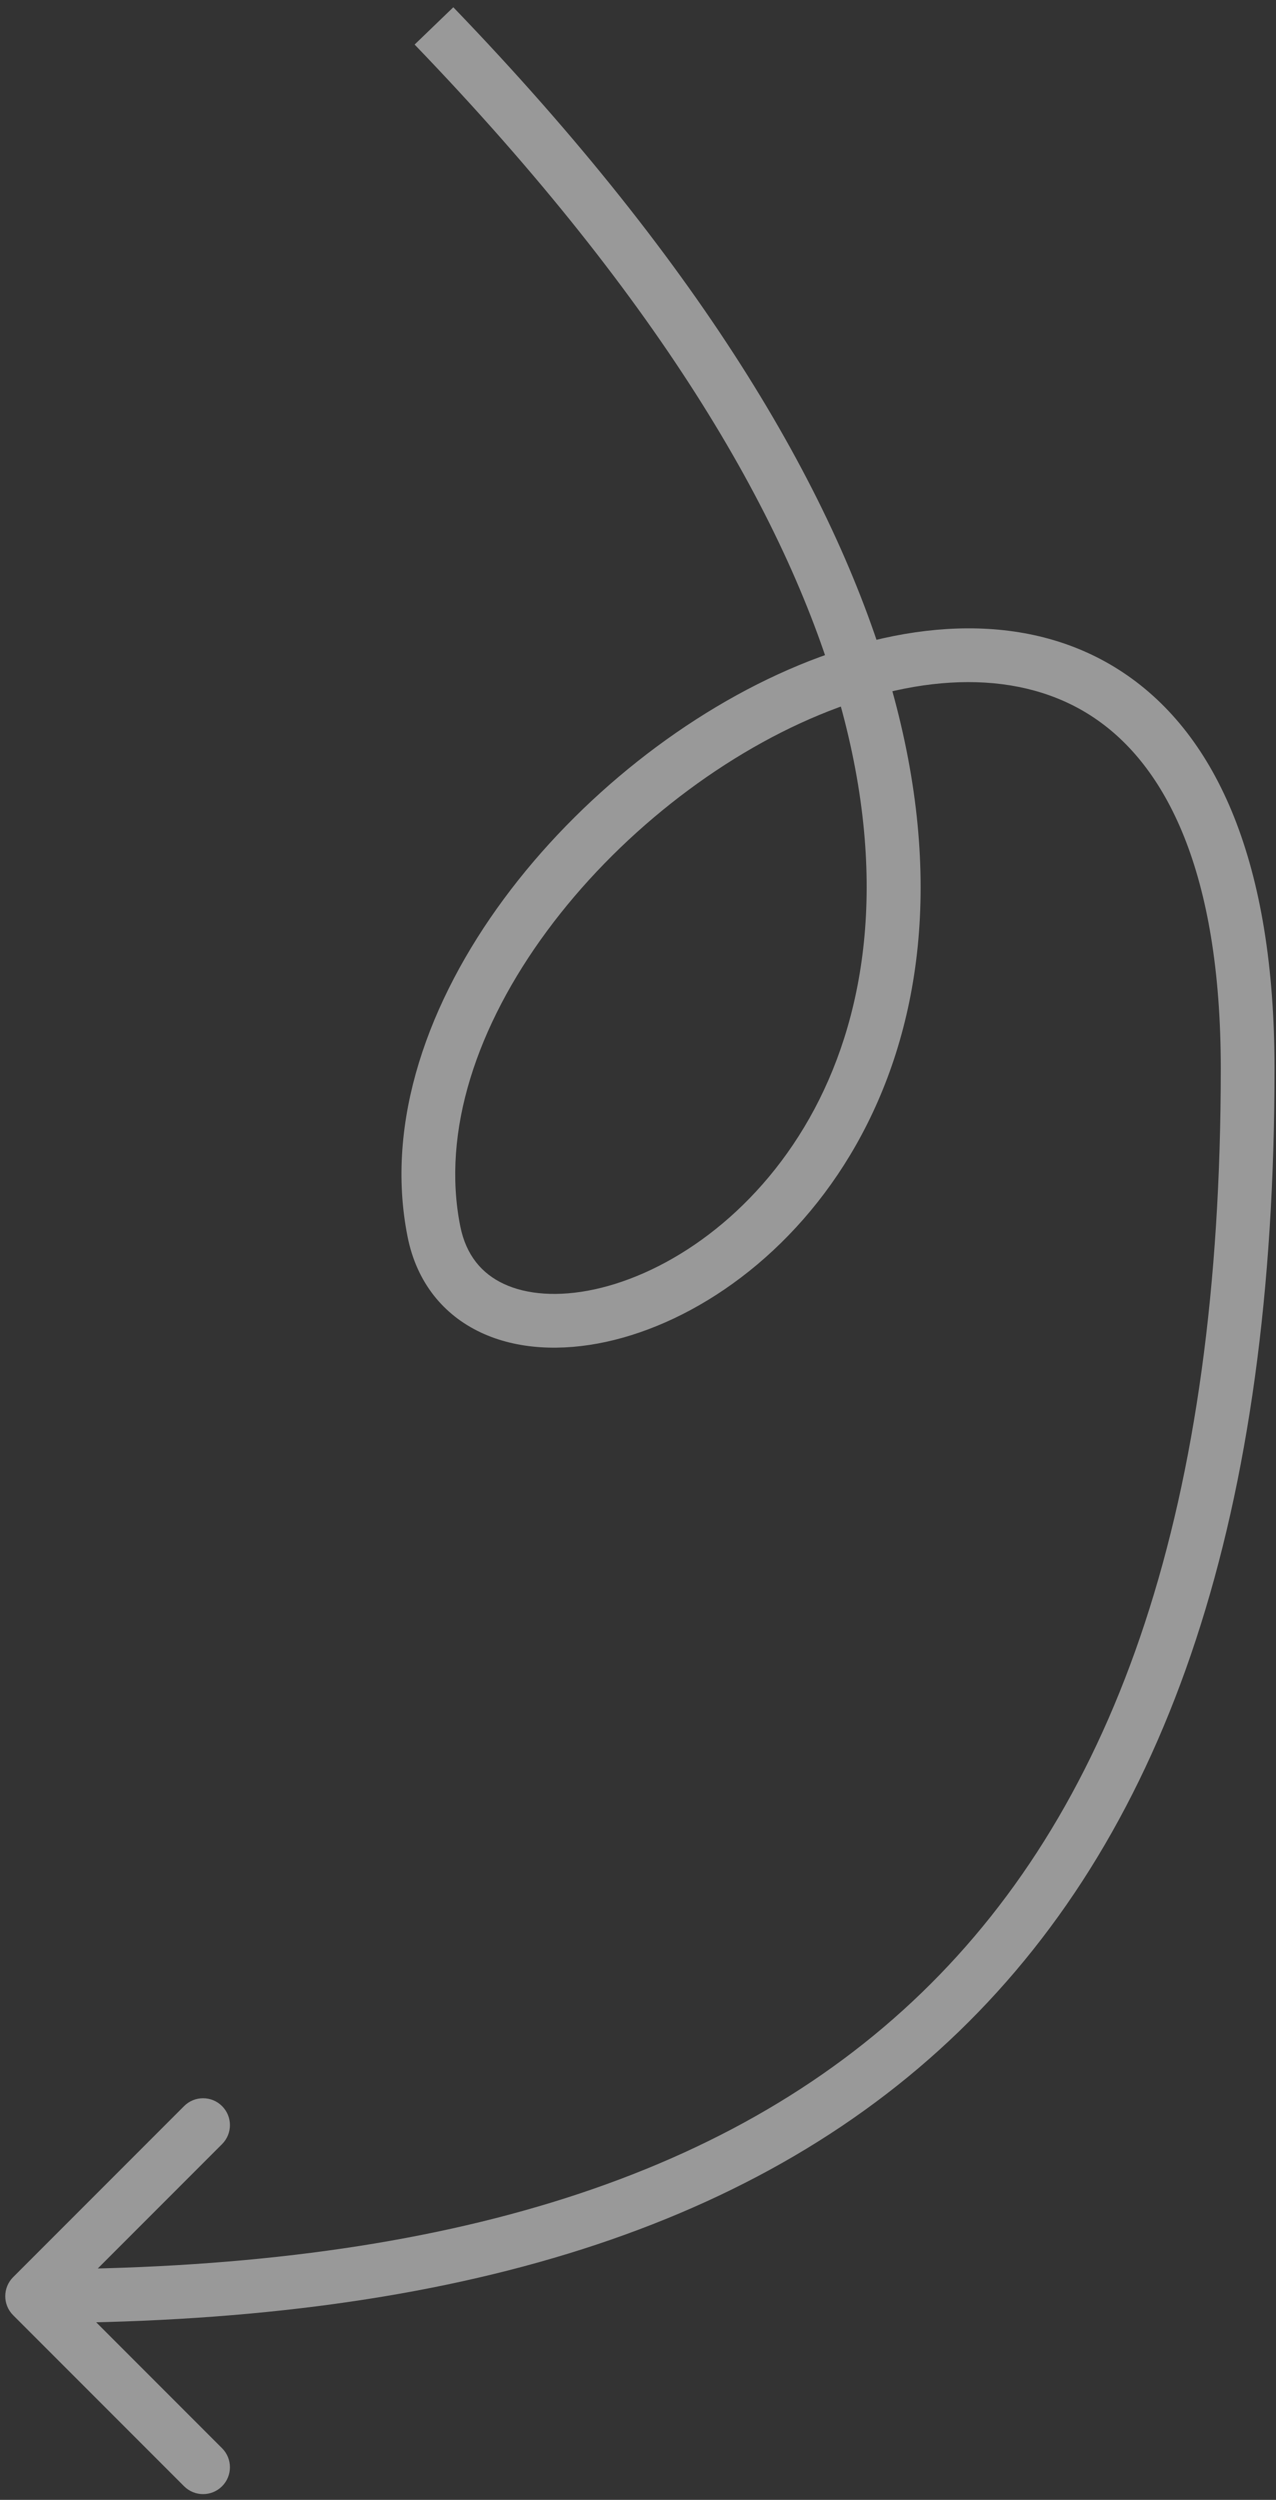 <?xml version="1.0" encoding="UTF-8"?> <svg xmlns="http://www.w3.org/2000/svg" width="95" height="186" viewBox="0 0 95 186" fill="none"><rect x="0" y="0" width="95" height="186" fill="#333333" stroke="none"/><path d="M92.889 79.5L94.889 79.5L92.889 79.5ZM0.977 169.431C0.196 170.212 0.196 171.478 0.977 172.259L13.705 184.987C14.486 185.768 15.752 185.768 16.533 184.987C17.314 184.206 17.314 182.94 16.533 182.159L5.219 170.845L16.533 159.531C17.314 158.75 17.314 157.484 16.533 156.703C15.752 155.922 14.486 155.922 13.705 156.703L0.977 169.431ZM30.869 3.315C67.993 41.849 68.394 68.852 60.261 83.203C56.127 90.496 49.719 94.75 44.27 95.932C41.541 96.523 39.195 96.319 37.499 95.523C35.877 94.762 34.702 93.402 34.27 91.248L30.348 92.034C31.027 95.423 33.021 97.841 35.801 99.145C38.508 100.414 41.799 100.56 45.117 99.841C51.761 98.4 59.088 93.385 63.741 85.175C73.18 68.519 71.359 39.578 33.75 0.54L30.869 3.315ZM34.27 91.248C32.848 84.153 35.531 76.297 40.728 69.264C45.907 62.254 53.39 56.341 61.003 53.191C68.658 50.023 76.04 49.788 81.427 53.387C86.792 56.97 90.889 64.829 90.889 79.5L94.889 79.5C94.889 64.237 90.627 54.721 83.649 50.061C76.695 45.416 67.751 46.07 59.474 49.495C51.156 52.937 43.1 59.321 37.511 66.887C31.939 74.428 28.623 83.425 30.348 92.034L34.27 91.248ZM90.889 79.5C90.889 111.937 83.241 134.14 68.619 148.269C53.985 162.412 31.976 168.845 2.391 168.845L2.391 172.845C32.458 172.845 55.697 166.319 71.399 151.146C87.114 135.96 94.889 112.49 94.889 79.5L90.889 79.5Z" fill="white" fill-opacity="0.5"></path></svg> 